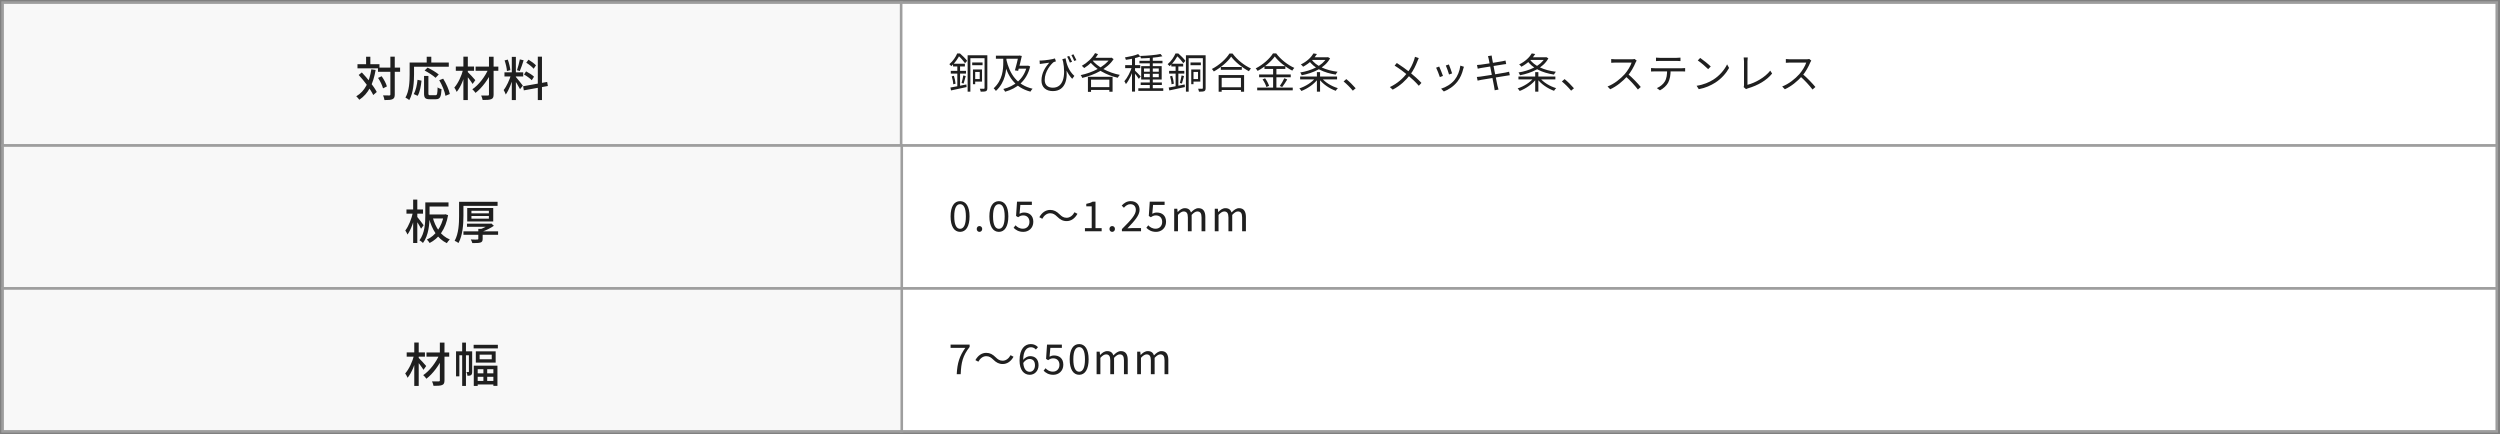 <svg width="962" height="167" viewBox="0 0 962 167" fill="none" xmlns="http://www.w3.org/2000/svg">
<rect x="0" y="0" width="962" height="167" fill="#808080" stroke="none"/>
<rect x="1" y="1" width="346" height="55" fill="#F8F8F8" stroke="#9E9E9E"/>
<path d="M145.443 26.002H153.957V27.64H145.443V26.002ZM137.559 24.706H146.019V26.29H137.559V24.706ZM150.213 21.808H151.905V36.316C151.905 37.36 151.671 37.864 151.059 38.152C150.465 38.458 149.475 38.512 147.945 38.512C147.891 38.026 147.639 37.216 147.405 36.694C148.485 36.748 149.475 36.73 149.781 36.73C150.087 36.73 150.213 36.64 150.213 36.316V21.808ZM145.479 29.98L146.865 29.332C147.729 30.538 148.593 32.158 148.881 33.256L147.387 33.994C147.117 32.914 146.325 31.24 145.479 29.98ZM138.027 28.846L139.233 27.874C141.411 30.178 143.931 33.31 144.975 35.398L143.625 36.568C142.635 34.426 140.169 31.186 138.027 28.846ZM140.871 21.844H142.509V25.66H140.871V21.844ZM142.887 26.686L144.543 26.92C143.625 32.248 141.789 36.028 138.261 38.386C138.045 38.044 137.451 37.36 137.091 37.054C140.475 35.056 142.131 31.51 142.887 26.686ZM163.173 29.224H164.847V35.902C164.847 36.55 164.973 36.64 165.585 36.64C165.873 36.64 167.205 36.64 167.565 36.64C168.213 36.64 168.321 36.19 168.393 33.616C168.753 33.922 169.455 34.192 169.905 34.318C169.743 37.342 169.311 38.188 167.709 38.188C167.367 38.188 165.693 38.188 165.351 38.188C163.605 38.188 163.173 37.648 163.173 35.902V29.224ZM160.671 30.7L162.201 31.042C161.985 33.058 161.589 35.434 160.707 36.874L159.195 36.19C160.023 34.804 160.473 32.644 160.671 30.7ZM163.389 27.136L164.541 26.02C165.981 26.722 167.871 27.838 168.825 28.666L167.601 29.944C166.719 29.098 164.865 27.91 163.389 27.136ZM169.023 30.862L170.535 30.268C171.687 32.122 172.785 34.552 173.091 36.172L171.417 36.874C171.165 35.254 170.139 32.77 169.023 30.862ZM164.199 21.826H165.963V24.976H164.199V21.826ZM158.439 24.058H172.695V25.678H158.439V24.058ZM157.629 24.058H159.321V28.666C159.321 31.492 159.069 35.74 157.485 38.512C157.179 38.224 156.423 37.738 156.009 37.558C157.503 34.966 157.629 31.258 157.629 28.666V24.058ZM183.009 25.624H191.757V27.244H183.009V25.624ZM188.157 21.844H189.939V36.334C189.939 37.396 189.705 37.882 189.039 38.152C188.373 38.44 187.275 38.476 185.727 38.476C185.637 38.008 185.367 37.234 185.151 36.748C186.231 36.784 187.365 36.766 187.707 36.766C188.031 36.748 188.157 36.658 188.157 36.334V21.844ZM187.995 26.398L189.363 27.226C188.031 30.376 185.475 33.85 182.973 35.74C182.685 35.29 182.163 34.696 181.749 34.354C184.215 32.716 186.753 29.386 187.995 26.398ZM175.395 25.606H182.415V27.244H175.395V25.606ZM178.311 21.808H180.021V38.512H178.311V21.808ZM178.239 26.668L179.391 27.064C178.671 30.016 177.285 33.526 175.737 35.362C175.557 34.858 175.125 34.138 174.819 33.706C176.259 32.104 177.627 29.17 178.239 26.668ZM179.877 27.586C180.453 28.09 182.451 30.304 182.901 30.844L181.857 32.302C181.263 31.312 179.679 29.242 179.013 28.45L179.877 27.586ZM196.941 21.88H198.507V38.494H196.941V21.88ZM194.115 27.838H201.333V29.422H194.115V27.838ZM196.671 28.684L197.643 29.134C197.031 31.564 195.825 34.678 194.619 36.37C194.457 35.848 194.079 35.11 193.809 34.642C194.925 33.292 196.113 30.646 196.671 28.684ZM198.489 29.602C198.993 30.124 200.793 32.41 201.189 32.968L200.109 34.318C199.641 33.328 198.291 31.114 197.679 30.286L198.489 29.602ZM194.169 23.248L195.393 22.924C195.879 24.22 196.275 25.894 196.383 26.992L195.069 27.334C195.015 26.236 194.619 24.526 194.169 23.248ZM200.037 22.852L201.495 23.194C201.045 24.598 200.487 26.308 200.019 27.334L198.939 27.01C199.317 25.912 199.803 24.094 200.037 22.852ZM206.949 21.808H208.551V38.512H206.949V21.808ZM201.297 33.184L210.549 31.528L210.819 33.094L201.567 34.768L201.297 33.184ZM202.503 24.13L203.367 22.96C204.393 23.572 205.653 24.49 206.247 25.156L205.347 26.452C204.789 25.75 203.547 24.778 202.503 24.13ZM201.639 28.666L202.431 27.46C203.493 28 204.843 28.864 205.491 29.512L204.627 30.862C204.015 30.214 202.701 29.26 201.639 28.666Z" fill="#1F1F1F"/>
<rect x="346.758" y="1" width="614" height="55" fill="white" stroke="#9E9E9E"/>
<path d="M372.344 21.264H379.304V22.384H373.4V35.28H372.344V21.264ZM378.856 21.264H379.928V33.872C379.928 34.512 379.8 34.864 379.416 35.072C379 35.248 378.392 35.28 377.368 35.28C377.32 34.992 377.176 34.464 377.032 34.144C377.736 34.176 378.376 34.176 378.568 34.16C378.76 34.16 378.856 34.08 378.856 33.872V21.264ZM374.104 24.048H378.088V25.088H374.104V24.048ZM374.392 26.72H375.256V32.4H374.392V26.72ZM374.84 26.72H377.88V31.392H374.84V30.432H377V27.68H374.84V26.72ZM366.728 24.528H371.288V25.568H366.728V24.528ZM365.864 27.264H371.72V28.32H365.864V27.264ZM366.232 29.376L367.064 29.168C367.384 30.144 367.64 31.376 367.704 32.208L366.808 32.432C366.792 31.6 366.536 30.352 366.232 29.376ZM365.72 33.68C367.272 33.424 369.608 32.96 371.864 32.496L371.944 33.504C369.832 33.968 367.624 34.448 365.96 34.8L365.72 33.68ZM370.68 29.024L371.608 29.264C371.336 30.24 371.064 31.392 370.792 32.144L370.008 31.92C370.248 31.136 370.536 29.872 370.68 29.024ZM368.376 24.912H369.432V33.632L368.376 33.808V24.912ZM368.328 20.576H368.952V20.832H369.304V21.136C368.68 22.368 367.64 24.064 366.056 25.456C365.88 25.216 365.528 24.864 365.304 24.704C366.76 23.488 367.784 21.856 368.328 20.576ZM368.52 20.576H369.416C370.376 21.408 371.576 22.608 372.152 23.408L371.352 24.32C370.792 23.536 369.688 22.208 368.744 21.424H368.52V20.576ZM387.192 22.784C388.536 28.624 391.4 32.736 397.336 34.144C397.064 34.4 396.696 34.928 396.504 35.264C390.424 33.648 387.624 29.376 386.136 23.024L387.192 22.784ZM383.224 21.424H392.184V22.592H383.224V21.424ZM395.144 25.296H395.368L395.592 25.248L396.408 25.568C395.048 31.216 391.256 34.032 386.76 35.296C386.616 34.992 386.328 34.496 386.072 34.24C390.296 33.216 393.96 30.48 395.144 25.52V25.296ZM391.912 21.424H392.056L392.28 21.36L393.192 21.536C392.84 23.184 392.28 25.504 391.784 27.264L390.536 27.088C391.064 25.312 391.64 22.848 391.912 21.568V21.424ZM391.688 25.296H395.416V26.432H391.432L391.688 25.296ZM386.056 21.792H387.272V23.936C387.272 27.136 386.952 31.504 383.224 34.992C383.048 34.688 382.632 34.208 382.36 33.984C385.8 30.8 386.056 26.8 386.056 23.952V21.792ZM410.024 22.432C410.36 24.368 411.064 27.088 413.416 29.216L412.584 30.336C410.808 28.448 409.72 26.064 408.776 22.784L410.024 22.432ZM400.024 23.28C400.264 23.296 400.6 23.296 400.888 23.28C402.312 23.216 405 22.848 405.944 22.48L406.312 23.616C406.104 23.68 405.704 23.792 405.464 23.888C404.456 24.64 402.008 27.44 402.008 30.736C402.008 32.992 403.496 33.744 405.144 33.744C408.952 33.744 410.248 29.648 409.032 23.376L410.2 25.536C411.032 30.112 410.12 35.056 405.112 35.056C402.584 35.056 400.76 33.648 400.76 31.008C400.76 28.016 402.328 25.728 403.736 24.128C402.92 24.256 401.608 24.416 401.032 24.496C400.728 24.528 400.456 24.576 400.12 24.624L400.024 23.28ZM411.432 21.52C411.752 22.128 412.248 23.12 412.52 23.776L411.688 24.08C411.4 23.36 410.984 22.416 410.632 21.808L411.432 21.52ZM413.064 20.896C413.4 21.488 413.896 22.464 414.2 23.136L413.352 23.456C413.064 22.736 412.648 21.808 412.28 21.2L413.064 20.896ZM419.256 33.536H427.624V34.608H419.256V33.536ZM421.384 20.432L422.52 20.832C421.224 23.008 419.192 24.96 417.192 26.192C417 25.968 416.552 25.52 416.28 25.328C418.296 24.208 420.248 22.4 421.384 20.432ZM427.224 22.24H427.48L427.688 22.176L428.52 22.736C426.152 26.496 420.936 28.928 416.44 29.984C416.344 29.648 416.072 29.152 415.848 28.896C420.12 28.032 425.208 25.664 427.224 22.432V22.24ZM420.136 22.976C422.28 25.744 426.504 27.968 430.904 28.816C430.616 29.088 430.296 29.584 430.12 29.92C425.704 28.928 421.512 26.592 419.144 23.456L420.136 22.976ZM418.632 29.552H428.12V35.296H426.872V30.656H419.832V35.36H418.632V29.552ZM420.76 22.24H427.528V23.312H420.04L420.76 22.24ZM442.44 21.776H443.592V34.544H442.44V21.776ZM438.456 23.392H447.32V24.368H438.456V23.392ZM438.024 33.968H447.624V34.96H438.024V33.968ZM438.936 31.728H447.08V32.704H438.936V31.728ZM446.568 20.768L447.288 21.664C445.16 22.144 441.768 22.4 439.016 22.464C439 22.208 438.856 21.792 438.744 21.536C441.416 21.44 444.744 21.184 446.568 20.768ZM440.2 28.4V29.696H445.896V28.4H440.2ZM440.2 26.352V27.616H445.896V26.352H440.2ZM439.128 25.456H447.016V30.592H439.128V25.456ZM435.592 21.888H436.76V35.248H435.592V21.888ZM432.968 25.072H438.776V26.208H432.968V25.072ZM435.656 25.504L436.408 25.824C435.768 28.08 434.488 30.88 433.256 32.368C433.144 32.032 432.856 31.536 432.648 31.264C433.8 29.984 435.08 27.488 435.656 25.504ZM437.96 20.8L438.808 21.728C437.336 22.32 435.096 22.768 433.24 23.024C433.176 22.752 433.016 22.368 432.872 22.096C434.68 21.792 436.792 21.344 437.96 20.8ZM436.712 27.136C437.112 27.488 438.616 29.008 438.936 29.408L438.232 30.352C437.848 29.696 436.648 28.176 436.152 27.616L436.712 27.136ZM456.344 21.264H463.304V22.384H457.4V35.28H456.344V21.264ZM462.856 21.264H463.928V33.872C463.928 34.512 463.8 34.864 463.416 35.072C463 35.248 462.392 35.28 461.368 35.28C461.32 34.992 461.176 34.464 461.032 34.144C461.736 34.176 462.376 34.176 462.568 34.16C462.76 34.16 462.856 34.08 462.856 33.872V21.264ZM458.104 24.048H462.088V25.088H458.104V24.048ZM458.392 26.72H459.256V32.4H458.392V26.72ZM458.84 26.72H461.88V31.392H458.84V30.432H461V27.68H458.84V26.72ZM450.728 24.528H455.288V25.568H450.728V24.528ZM449.864 27.264H455.72V28.32H449.864V27.264ZM450.232 29.376L451.064 29.168C451.384 30.144 451.64 31.376 451.704 32.208L450.808 32.432C450.792 31.6 450.536 30.352 450.232 29.376ZM449.72 33.68C451.272 33.424 453.608 32.96 455.864 32.496L455.944 33.504C453.832 33.968 451.624 34.448 449.96 34.8L449.72 33.68ZM454.68 29.024L455.608 29.264C455.336 30.24 455.064 31.392 454.792 32.144L454.008 31.92C454.248 31.136 454.536 29.872 454.68 29.024ZM452.376 24.912H453.432V33.632L452.376 33.808V24.912ZM452.328 20.576H452.952V20.832H453.304V21.136C452.68 22.368 451.64 24.064 450.056 25.456C449.88 25.216 449.528 24.864 449.304 24.704C450.76 23.488 451.784 21.856 452.328 20.576ZM452.52 20.576H453.416C454.376 21.408 455.576 22.608 456.152 23.408L455.352 24.32C454.792 23.536 453.688 22.208 452.744 21.424H452.52V20.576ZM469.768 25.792H477.848V26.864H469.768V25.792ZM469.48 33.568H478.056V34.64H469.48V33.568ZM468.936 28.88H478.728V35.296H477.512V29.968H470.104V35.296H468.936V28.88ZM473.752 21.792C472.44 23.744 469.816 26.016 467.08 27.504C466.92 27.232 466.6 26.8 466.328 26.544C469.144 25.12 471.816 22.672 473.08 20.608H474.296C476.024 22.992 478.824 25.216 481.384 26.352C481.08 26.64 480.792 27.056 480.584 27.408C478.072 26.096 475.256 23.84 473.752 21.792ZM490.536 21.728C489.208 23.632 486.632 25.84 483.928 27.28C483.784 26.992 483.448 26.576 483.192 26.32C485.96 24.928 488.616 22.56 489.848 20.544H491.08C492.776 22.864 495.544 25.008 498.056 26.128C497.768 26.416 497.48 26.832 497.272 27.184C494.792 25.904 492.008 23.712 490.536 21.728ZM486.568 25.44H494.6V26.528H486.568V25.44ZM484.504 28.656H496.68V29.728H484.504V28.656ZM483.768 33.712H497.448V34.768H483.768V33.712ZM489.896 25.856H491.16V34.272H489.896V25.856ZM485.832 30.544L486.808 30.144C487.464 31.024 488.12 32.24 488.344 33.04L487.304 33.488C487.096 32.688 486.472 31.44 485.832 30.544ZM494.2 30.112L495.336 30.576C494.728 31.584 493.976 32.736 493.384 33.488L492.472 33.088C493.048 32.304 493.8 31.024 494.2 30.112ZM504.504 22.032H510.872V23.072H504.504V22.032ZM510.536 22.032H510.792L511 21.984L511.816 22.448C509.816 26.16 505.256 28.128 500.888 28.96C500.792 28.64 500.536 28.144 500.328 27.888C504.44 27.232 508.872 25.344 510.536 22.24V22.032ZM505.432 20.544L506.76 20.784C505.656 22.576 503.944 24.336 501.432 25.68C501.24 25.392 500.856 24.992 500.568 24.8C502.952 23.648 504.6 21.984 505.432 20.544ZM504.552 22.704C506.36 25.408 510.184 27.056 514.696 27.616C514.44 27.888 514.12 28.384 513.976 28.704C509.416 28.016 505.592 26.224 503.528 23.152L504.552 22.704ZM500.296 29.456H514.504V30.544H500.296V29.456ZM506.744 27.744H507.96V35.28H506.744V27.744ZM506.216 29.936L507.16 30.352C505.72 32.352 503.128 34.112 500.776 35.008C500.6 34.704 500.248 34.272 499.992 34.016C502.312 33.28 504.888 31.664 506.216 29.936ZM508.504 29.92C509.832 31.664 512.392 33.216 514.808 33.92C514.536 34.176 514.168 34.64 513.992 34.944C511.576 34.08 508.984 32.336 507.544 30.352L508.504 29.92ZM520.568 34.896C519.528 33.632 518.152 32.272 517.016 31.344L518.056 30.432C519.208 31.36 520.648 32.8 521.656 33.968L520.568 34.896ZM545.944 22.352C545.784 22.656 545.56 23.2 545.432 23.536C544.824 25.12 543.864 27.2 542.552 28.864C541.016 30.816 538.936 32.928 535.912 34.496L534.824 33.504C537.8 32.08 539.848 30.176 541.496 28.08C542.808 26.384 543.608 24.608 544.152 23.04C544.264 22.72 544.408 22.192 544.488 21.856L545.944 22.352ZM537.496 24.24C539.08 25.248 541.304 26.848 542.52 27.824C544.12 29.136 545.704 30.528 546.968 31.904L545.96 33.008C544.632 31.472 543.24 30.208 541.64 28.864C540.488 27.904 538.408 26.32 536.648 25.248L537.496 24.24ZM557.528 24.8C557.8 25.44 558.584 27.552 558.776 28.24L557.592 28.672C557.416 27.936 556.68 25.904 556.344 25.2L557.528 24.8ZM563.32 25.696C563.208 26.016 563.128 26.272 563.064 26.48C562.648 28.24 561.944 29.968 560.808 31.408C559.32 33.28 557.368 34.528 555.592 35.2L554.536 34.128C556.376 33.584 558.424 32.368 559.736 30.736C560.872 29.344 561.688 27.296 561.944 25.248L563.32 25.696ZM553.8 25.6C554.12 26.272 554.968 28.368 555.256 29.216L554.056 29.664C553.8 28.832 552.936 26.608 552.616 26.048L553.8 25.6ZM572.856 22.688C572.776 22.288 572.68 21.936 572.568 21.6L573.992 21.36C574.024 21.648 574.088 22.112 574.152 22.464C574.248 23.168 576.008 31.952 576.232 33.008C576.344 33.456 576.472 34 576.632 34.464L575.16 34.736C575.08 34.192 575.032 33.696 574.92 33.232C574.76 32.224 573.048 23.52 572.856 22.688ZM568.344 25.008C568.744 24.976 569.176 24.944 569.688 24.896C571.128 24.736 576.648 23.856 578.168 23.552C578.632 23.472 579.048 23.376 579.32 23.296L579.576 24.64C579.336 24.656 578.856 24.736 578.424 24.8C576.776 25.056 571.32 25.92 569.912 26.16C569.48 26.24 569.096 26.32 568.632 26.432L568.344 25.008ZM568.296 29.616C568.68 29.6 569.288 29.536 569.704 29.472C571.416 29.248 577.368 28.272 579.288 27.92C579.896 27.808 580.36 27.696 580.696 27.6L580.968 28.944C580.632 28.976 580.12 29.072 579.528 29.168C577.4 29.488 571.624 30.432 570.008 30.72C569.384 30.832 568.936 30.928 568.584 31.024L568.296 29.616ZM588.504 22.032H594.872V23.072H588.504V22.032ZM594.536 22.032H594.792L595 21.984L595.816 22.448C593.816 26.16 589.256 28.128 584.888 28.96C584.792 28.64 584.536 28.144 584.328 27.888C588.44 27.232 592.872 25.344 594.536 22.24V22.032ZM589.432 20.544L590.76 20.784C589.656 22.576 587.944 24.336 585.432 25.68C585.24 25.392 584.856 24.992 584.568 24.8C586.952 23.648 588.6 21.984 589.432 20.544ZM588.552 22.704C590.36 25.408 594.184 27.056 598.696 27.616C598.44 27.888 598.12 28.384 597.976 28.704C593.416 28.016 589.592 26.224 587.528 23.152L588.552 22.704ZM584.296 29.456H598.504V30.544H584.296V29.456ZM590.744 27.744H591.96V35.28H590.744V27.744ZM590.216 29.936L591.16 30.352C589.72 32.352 587.128 34.112 584.776 35.008C584.6 34.704 584.248 34.272 583.992 34.016C586.312 33.28 588.888 31.664 590.216 29.936ZM592.504 29.92C593.832 31.664 596.392 33.216 598.808 33.92C598.536 34.176 598.168 34.64 597.992 34.944C595.576 34.08 592.984 32.336 591.544 30.352L592.504 29.92ZM604.568 34.896C603.528 33.632 602.152 32.272 601.016 31.344L602.056 30.432C603.208 31.36 604.648 32.8 605.656 33.968L604.568 34.896ZM629.784 23.312C629.688 23.44 629.48 23.792 629.4 24C628.76 25.584 627.544 27.824 626.216 29.296C624.424 31.296 622.136 33.2 619.608 34.352L618.584 33.28C621.176 32.288 623.528 30.368 625.176 28.544C626.264 27.312 627.432 25.408 627.848 24.08C627.272 24.08 622.152 24.08 621.608 24.08C621.032 24.08 620.168 24.144 619.992 24.16V22.72C620.2 22.752 621.112 22.816 621.608 22.816C622.232 22.816 627.176 22.816 627.784 22.816C628.296 22.816 628.728 22.768 628.984 22.688L629.784 23.312ZM626.424 28.464C628.152 29.904 630.28 32.144 631.368 33.472L630.264 34.448C629.112 32.928 627.24 30.88 625.512 29.36L626.424 28.464ZM637.224 22.176C637.688 22.224 638.152 22.256 638.68 22.256C639.608 22.256 644.264 22.256 645.16 22.256C645.608 22.256 646.184 22.224 646.648 22.176V23.504C646.168 23.472 645.608 23.44 645.16 23.44C644.264 23.44 639.608 23.44 638.696 23.44C638.168 23.44 637.64 23.472 637.224 23.504V22.176ZM635.32 26.192C635.752 26.24 636.216 26.256 636.712 26.256C637.64 26.256 646.328 26.256 647.176 26.256C647.512 26.256 648.04 26.24 648.44 26.192V27.504C648.072 27.488 647.576 27.472 647.176 27.472C646.328 27.472 637.64 27.472 636.712 27.472C636.232 27.472 635.752 27.488 635.32 27.52V26.192ZM642.856 26.832C642.856 28.848 642.6 30.512 641.88 31.856C641.304 32.928 640.088 34.064 638.744 34.768L637.56 33.904C638.792 33.376 639.944 32.464 640.568 31.44C641.368 30.176 641.496 28.608 641.512 26.848L642.856 26.832ZM654.232 22.288C655.352 23.04 657.416 24.704 658.296 25.584L657.304 26.608C656.488 25.776 654.504 24.048 653.304 23.264L654.232 22.288ZM652.856 33.008C655.64 32.592 657.72 31.616 659.24 30.672C661.72 29.12 663.656 26.752 664.584 24.768L665.352 26.144C664.264 28.128 662.408 30.304 659.992 31.824C658.376 32.832 656.36 33.824 653.688 34.32L652.856 33.008ZM670.952 33.504C671.064 33.248 671.096 33.024 671.096 32.72C671.096 31.712 671.096 25.088 671.096 23.568C671.096 23.136 671.032 22.416 670.968 22.112H672.536C672.488 22.496 672.424 23.104 672.424 23.552C672.424 25.072 672.424 31.824 672.424 32.64C675.496 31.856 679.192 29.76 681.192 27.184L681.912 28.304C679.832 30.88 676.536 32.848 672.536 34.016C672.376 34.064 672.12 34.144 671.864 34.288L670.952 33.504ZM696.984 23.312C696.888 23.44 696.68 23.792 696.6 24C695.96 25.584 694.744 27.824 693.416 29.296C691.624 31.296 689.336 33.2 686.808 34.352L685.784 33.28C688.376 32.288 690.728 30.368 692.376 28.544C693.464 27.312 694.632 25.408 695.048 24.08C694.472 24.08 689.352 24.08 688.808 24.08C688.232 24.08 687.368 24.144 687.192 24.16V22.72C687.4 22.752 688.312 22.816 688.808 22.816C689.432 22.816 694.376 22.816 694.984 22.816C695.496 22.816 695.928 22.768 696.184 22.688L696.984 23.312ZM693.624 28.464C695.352 29.904 697.48 32.144 698.568 33.472L697.464 34.448C696.312 32.928 694.44 30.88 692.712 29.36L693.624 28.464Z" fill="#1F1F1F"/>
<rect x="346.758" y="56" width="614" height="55" fill="white" stroke="#9E9E9E"/>
<path d="M369.448 89.224C367.16 89.224 365.784 87.096 365.784 83.272C365.784 79.448 367.16 77.4 369.448 77.4C371.704 77.4 373.08 79.448 373.08 83.272C373.08 87.096 371.704 89.224 369.448 89.224ZM369.448 88.04C370.776 88.04 371.672 86.616 371.672 83.272C371.672 79.912 370.776 78.568 369.448 78.568C368.104 78.568 367.192 79.912 367.192 83.272C367.192 86.616 368.104 88.04 369.448 88.04ZM376.883 89.224C376.307 89.224 375.843 88.76 375.843 88.104C375.843 87.432 376.307 86.984 376.883 86.984C377.475 86.984 377.955 87.432 377.955 88.104C377.955 88.76 377.475 89.224 376.883 89.224ZM384.376 89.224C382.088 89.224 380.712 87.096 380.712 83.272C380.712 79.448 382.088 77.4 384.376 77.4C386.632 77.4 388.008 79.448 388.008 83.272C388.008 87.096 386.632 89.224 384.376 89.224ZM384.376 88.04C385.704 88.04 386.6 86.616 386.6 83.272C386.6 79.912 385.704 78.568 384.376 78.568C383.032 78.568 382.12 79.912 382.12 83.272C382.12 86.616 383.032 88.04 384.376 88.04ZM393.779 89.224C391.955 89.224 390.835 88.456 390.035 87.656L390.771 86.696C391.427 87.384 392.291 88.008 393.635 88.008C395.027 88.008 396.131 87 396.131 85.4C396.131 83.832 395.171 82.888 393.715 82.888C392.931 82.888 392.435 83.144 391.763 83.592L390.979 83.096L391.347 77.608H397.059V78.856H392.627L392.323 82.248C392.851 81.96 393.379 81.784 394.083 81.784C396.035 81.784 397.619 82.888 397.619 85.352C397.619 87.832 395.747 89.224 393.779 89.224ZM406.814 83.384C405.966 82.568 405.262 82.056 404.094 82.056C402.846 82.056 401.742 82.92 401.07 84.184L399.934 83.576C400.958 81.736 402.43 80.776 404.11 80.776C405.566 80.776 406.606 81.368 407.726 82.472C408.574 83.304 409.278 83.8 410.446 83.8C411.694 83.8 412.798 82.936 413.47 81.672L414.606 82.28C413.582 84.12 412.11 85.08 410.43 85.08C408.974 85.08 407.934 84.488 406.814 83.384ZM417.486 89V87.784H420.094V79.384H417.998V78.44C419.054 78.248 419.806 77.976 420.43 77.608H421.55V87.784H423.918V89H417.486ZM427.961 89.224C427.385 89.224 426.921 88.76 426.921 88.104C426.921 87.432 427.385 86.984 427.961 86.984C428.553 86.984 429.033 87.432 429.033 88.104C429.033 88.76 428.553 89.224 427.961 89.224ZM431.71 89V88.152C435.15 84.728 437.07 82.664 437.07 80.792C437.07 79.496 436.382 78.568 434.926 78.568C433.966 78.568 433.134 79.176 432.478 79.944L431.63 79.112C432.59 78.072 433.614 77.4 435.102 77.4C437.198 77.4 438.51 78.712 438.51 80.744C438.51 82.888 436.542 85.016 433.838 87.864C434.446 87.8 435.166 87.752 435.758 87.752H439.07V89H431.71ZM444.857 89.224C443.033 89.224 441.913 88.456 441.113 87.656L441.849 86.696C442.505 87.384 443.369 88.008 444.713 88.008C446.105 88.008 447.209 87 447.209 85.4C447.209 83.832 446.249 82.888 444.793 82.888C444.009 82.888 443.513 83.144 442.841 83.592L442.057 83.096L442.425 77.608H448.137V78.856H443.705L443.401 82.248C443.929 81.96 444.457 81.784 445.161 81.784C447.113 81.784 448.697 82.888 448.697 85.352C448.697 87.832 446.825 89.224 444.857 89.224ZM451.828 89V80.312H453.012L453.156 81.576H453.204C453.956 80.76 454.868 80.104 455.908 80.104C457.236 80.104 457.956 80.728 458.292 81.752C459.204 80.792 460.116 80.104 461.172 80.104C462.948 80.104 463.812 81.288 463.812 83.496V89H462.356V83.688C462.356 82.056 461.844 81.368 460.724 81.368C460.052 81.368 459.364 81.816 458.548 82.696V89H457.092V83.688C457.092 82.056 456.58 81.368 455.46 81.368C454.804 81.368 454.068 81.816 453.284 82.696V89H451.828ZM467.441 89V80.312H468.625L468.769 81.576H468.817C469.569 80.76 470.481 80.104 471.521 80.104C472.849 80.104 473.569 80.728 473.905 81.752C474.817 80.792 475.729 80.104 476.785 80.104C478.561 80.104 479.425 81.288 479.425 83.496V89H477.969V83.688C477.969 82.056 477.457 81.368 476.337 81.368C475.665 81.368 474.977 81.816 474.161 82.696V89H472.705V83.688C472.705 82.056 472.193 81.368 471.073 81.368C470.417 81.368 469.681 81.816 468.897 82.696V89H467.441Z" fill="#1F1F1F"/>
<rect x="1" y="56" width="346" height="55" fill="#F8F8F8" stroke="#9E9E9E"/>
<path d="M164.505 77.888H172.587V79.472H164.505V77.888ZM164.541 82.514H171.129V84.062H164.541V82.514ZM163.659 77.888H165.297V82.982C165.297 86.06 164.973 90.578 162.759 93.494C162.489 93.188 161.787 92.648 161.409 92.468C163.461 89.75 163.659 85.826 163.659 82.982V77.888ZM166.503 83.612C167.529 87.518 169.671 90.758 173.091 92.144C172.695 92.486 172.191 93.134 171.939 93.566C168.375 91.874 166.251 88.382 165.063 83.936L166.503 83.612ZM170.787 82.514H171.093L171.381 82.442L172.425 82.784C171.471 88.292 168.825 91.73 165.315 93.512C165.081 93.116 164.631 92.486 164.271 92.18C167.439 90.776 169.977 87.392 170.787 82.82V82.514ZM156.405 80.606H162.777V82.208H156.405V80.606ZM158.979 76.808H160.581V93.512H158.979V76.808ZM158.907 81.668L159.933 82.028C159.357 84.908 158.151 88.418 156.801 90.254C156.639 89.786 156.243 89.102 155.955 88.706C157.215 87.104 158.403 84.134 158.907 81.668ZM160.509 83.414C160.977 83.918 162.651 86.15 163.011 86.672L162.021 88.004C161.553 87.014 160.257 84.98 159.717 84.17L160.509 83.414ZM178.329 89.012H191.667V90.344H178.329V89.012ZM179.697 86.078H188.535V87.266H179.697V86.078ZM181.407 83.126V84.134H188.121V83.126H181.407ZM181.407 81.128V82.1H188.121V81.128H181.407ZM179.787 80.03H189.795V85.214H179.787V80.03ZM184.053 88.058H185.727V91.91C185.727 92.72 185.529 93.116 184.863 93.332C184.197 93.53 183.207 93.548 181.749 93.53C181.641 93.116 181.389 92.54 181.155 92.144C182.235 92.198 183.369 92.198 183.657 92.18C183.963 92.162 184.053 92.09 184.053 91.856V88.058ZM188.283 86.078H188.697L189.057 85.988L190.047 86.888C188.787 87.77 187.041 88.634 185.457 89.192C185.277 88.922 184.881 88.49 184.665 88.274C185.961 87.824 187.509 87.014 188.283 86.384V86.078ZM177.627 77.654H191.469V79.22H177.627V77.654ZM176.655 77.654H178.329V83.072C178.329 86.096 178.077 90.56 176.421 93.512C176.097 93.242 175.359 92.81 174.945 92.666C176.511 89.876 176.655 85.898 176.655 83.054V77.654Z" fill="#1F1F1F"/>
<rect x="346.758" y="111" width="614" height="55" fill="white" stroke="#9E9E9E"/>
<path d="M368.152 144C368.36 139.712 369.224 136.976 371.464 133.856H365.784V132.608H373.112V133.504C370.424 136.944 369.864 139.552 369.672 144H368.152ZM382.211 138.384C381.363 137.568 380.659 137.056 379.491 137.056C378.243 137.056 377.139 137.92 376.467 139.184L375.331 138.576C376.355 136.736 377.827 135.776 379.507 135.776C380.963 135.776 382.003 136.368 383.123 137.472C383.971 138.304 384.675 138.8 385.843 138.8C387.091 138.8 388.195 137.936 388.867 136.672L390.003 137.28C388.979 139.12 387.507 140.08 385.827 140.08C384.371 140.08 383.331 139.488 382.211 138.384ZM396.275 144.224C394.019 144.224 392.323 142.4 392.323 138.736C392.323 134.144 394.403 132.4 396.675 132.4C397.891 132.4 398.787 132.912 399.411 133.584L398.611 134.496C398.147 133.952 397.443 133.616 396.723 133.616C395.091 133.616 393.715 134.896 393.715 138.736C393.715 141.552 394.611 143.072 396.259 143.072C397.395 143.072 398.259 142.064 398.259 140.56C398.259 139.072 397.555 138.128 396.131 138.128C395.395 138.128 394.467 138.576 393.667 139.76L393.619 138.592C394.355 137.632 395.411 137.04 396.371 137.04C398.339 137.04 399.635 138.224 399.635 140.56C399.635 142.752 398.083 144.224 396.275 144.224ZM405.326 144.224C403.502 144.224 402.382 143.456 401.582 142.656L402.318 141.696C402.974 142.384 403.838 143.008 405.182 143.008C406.574 143.008 407.678 142 407.678 140.4C407.678 138.832 406.718 137.888 405.262 137.888C404.478 137.888 403.982 138.144 403.31 138.592L402.526 138.096L402.894 132.608H408.606V133.856H404.174L403.87 137.248C404.398 136.96 404.926 136.784 405.63 136.784C407.582 136.784 409.166 137.888 409.166 140.352C409.166 142.832 407.294 144.224 405.326 144.224ZM415.273 144.224C412.985 144.224 411.609 142.096 411.609 138.272C411.609 134.448 412.985 132.4 415.273 132.4C417.529 132.4 418.905 134.448 418.905 138.272C418.905 142.096 417.529 144.224 415.273 144.224ZM415.273 143.04C416.601 143.04 417.497 141.616 417.497 138.272C417.497 134.912 416.601 133.568 415.273 133.568C413.929 133.568 413.017 134.912 413.017 138.272C413.017 141.616 413.929 143.04 415.273 143.04ZM421.972 144V135.312H423.156L423.3 136.576H423.348C424.1 135.76 425.012 135.104 426.052 135.104C427.38 135.104 428.1 135.728 428.436 136.752C429.348 135.792 430.26 135.104 431.316 135.104C433.092 135.104 433.956 136.288 433.956 138.496V144H432.5V138.688C432.5 137.056 431.988 136.368 430.868 136.368C430.196 136.368 429.508 136.816 428.692 137.696V144H427.236V138.688C427.236 137.056 426.724 136.368 425.604 136.368C424.948 136.368 424.212 136.816 423.428 137.696V144H421.972ZM437.585 144V135.312H438.769L438.913 136.576H438.961C439.713 135.76 440.625 135.104 441.665 135.104C442.993 135.104 443.713 135.728 444.049 136.752C444.961 135.792 445.873 135.104 446.929 135.104C448.705 135.104 449.569 136.288 449.569 138.496V144H448.113V138.688C448.113 137.056 447.601 136.368 446.481 136.368C445.809 136.368 445.121 136.816 444.305 137.696V144H442.849V138.688C442.849 137.056 442.337 136.368 441.217 136.368C440.561 136.368 439.825 136.816 439.041 137.696V144H437.585Z" fill="#1F1F1F"/>
<rect x="1" y="111" width="346" height="55" fill="#F8F8F8" stroke="#9E9E9E"/>
<path d="M164.109 135.624H172.857V137.244H164.109V135.624ZM169.257 131.844H171.039V146.334C171.039 147.396 170.805 147.882 170.139 148.152C169.473 148.44 168.375 148.476 166.827 148.476C166.737 148.008 166.467 147.234 166.251 146.748C167.331 146.784 168.465 146.766 168.807 146.766C169.131 146.748 169.257 146.658 169.257 146.334V131.844ZM169.095 136.398L170.463 137.226C169.131 140.376 166.575 143.85 164.073 145.74C163.785 145.29 163.263 144.696 162.849 144.354C165.315 142.716 167.853 139.386 169.095 136.398ZM156.495 135.606H163.515V137.244H156.495V135.606ZM159.411 131.808H161.121V148.512H159.411V131.808ZM159.339 136.668L160.491 137.064C159.771 140.016 158.385 143.526 156.837 145.362C156.657 144.858 156.225 144.138 155.919 143.706C157.359 142.104 158.727 139.17 159.339 136.668ZM160.977 137.586C161.553 138.09 163.551 140.304 164.001 140.844L162.957 142.302C162.363 141.312 160.779 139.242 160.113 138.45L160.977 137.586ZM177.843 131.826H179.301V148.512H177.843V131.826ZM175.485 135.192H181.083V136.704H176.763V144.804H175.485V135.192ZM180.435 135.192H181.695V143.022C181.695 143.598 181.623 144.048 181.281 144.318C180.921 144.57 180.507 144.606 179.895 144.606C179.877 144.21 179.679 143.562 179.481 143.166C179.859 143.166 180.165 143.166 180.291 143.166C180.399 143.166 180.435 143.13 180.435 142.986V135.192ZM182.253 132.672H191.577V134.076H182.253V132.672ZM184.557 136.488V138.252H189.219V136.488H184.557ZM183.099 135.192H190.731V139.53H183.099V135.192ZM183.027 143.652H190.857V144.984H183.027V143.652ZM183.009 146.586H190.875V147.936H183.009V146.586ZM182.307 140.718H191.415V148.476H189.849V142.068H183.819V148.512H182.307V140.718ZM186.015 141.42H187.473V147.522H186.015V141.42Z" fill="#1F1F1F"/>
</svg>
